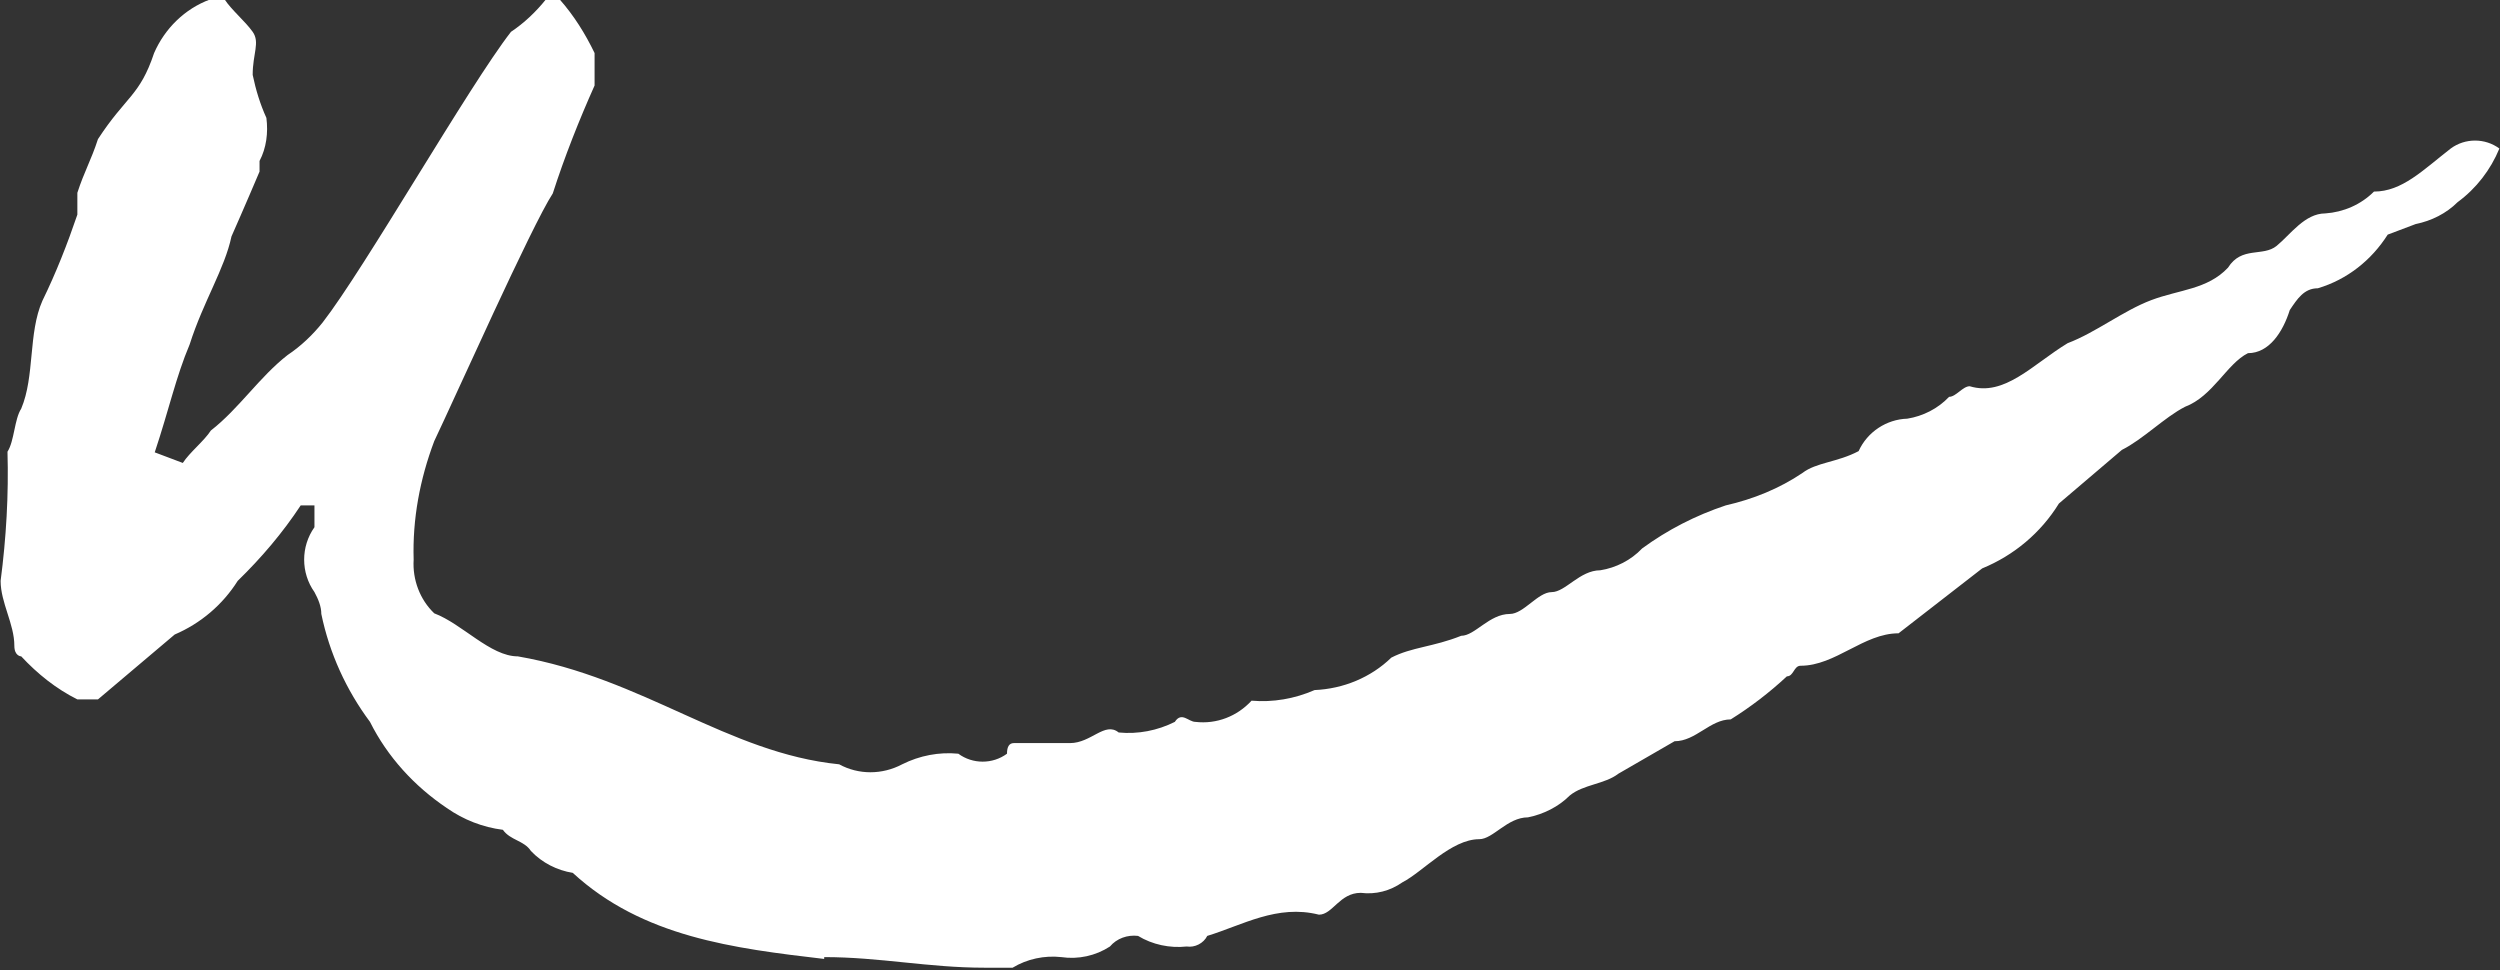 <?xml version="1.0" encoding="UTF-8"?><svg id="Layer_2" xmlns="http://www.w3.org/2000/svg" viewBox="0 0 40.07 15.55"><rect x="0" y="0" width="40.07" height="15.55" fill="#333333" stroke="none"/><defs><style>.cls-1{fill:#fff;}</style></defs><g id="_レイヤー_1"><path id="_パス_13828" class="cls-1" d="m13.21,15.37c-1.45-.17-2.91-.35-4.03-1.38-.25-.04-.49-.16-.67-.35-.11-.17-.33-.17-.45-.34-.32-.04-.63-.16-.9-.35-.52-.35-.95-.82-1.23-1.38-.38-.51-.65-1.1-.78-1.73,0-.12-.05-.24-.11-.35-.22-.31-.22-.73,0-1.04v-.35h-.22c-.29.44-.63.84-1.01,1.21-.24.38-.59.68-1.01.86l-1.23,1.04h-.33c-.34-.17-.64-.41-.9-.69,0,0-.11,0-.11-.17,0-.35-.22-.69-.22-1.04.09-.69.13-1.38.11-2.07.11-.17.11-.52.22-.69.22-.52.11-1.21.34-1.73.22-.45.4-.91.56-1.38v-.35c.11-.34.22-.52.33-.86.45-.69.67-.69.9-1.38.17-.39.49-.71.9-.86h.23c.11.17.33.35.45.52s0,.35,0,.69c.05.24.12.47.22.69.03.24,0,.48-.11.69v.17c-.22.52-.45,1.04-.45,1.04-.11.52-.45,1.04-.67,1.73-.22.52-.33,1.04-.56,1.73l.45.17c.11-.17.34-.35.45-.52.45-.35.78-.86,1.23-1.21.21-.14.4-.32.56-.52.67-.86,2.35-3.8,3.02-4.66.21-.14.4-.32.56-.52h.22c.23.26.41.55.56.86v.52c-.25.56-.48,1.14-.67,1.73-.34.52-1.57,3.28-1.9,3.97-.23.61-.35,1.25-.33,1.9-.02.32.1.64.33.86.45.17.9.69,1.34.69,2.02.35,3.36,1.55,5.15,1.73.31.17.69.17,1.01,0,.28-.14.59-.2.9-.17.23.17.55.17.78,0q0-.17.11-.17h.9c.34,0,.56-.35.78-.17.31.03.62-.03.9-.17.11-.17.22,0,.33,0,.34.04.67-.09.9-.34.34.03.69-.03,1.01-.17.46-.02.9-.2,1.23-.52.33-.17.67-.17,1.12-.35.22,0,.45-.35.78-.35.22,0,.45-.35.67-.35s.45-.35.78-.35c.25-.04.49-.16.67-.35.41-.3.86-.53,1.34-.69.44-.1.86-.27,1.23-.52.22-.17.56-.17.9-.35.14-.31.45-.51.78-.52.25-.04.49-.16.67-.35.11,0,.22-.17.33-.17.56.17,1.01-.35,1.57-.69.45-.17.89-.52,1.34-.69s.9-.17,1.23-.52c.22-.35.56-.17.78-.35s.45-.52.78-.52c.29-.02.57-.14.78-.35.45,0,.78-.34,1.23-.69.23-.17.55-.17.78,0-.14.34-.37.64-.67.86-.18.18-.42.3-.67.35l-.45.17c-.26.41-.65.72-1.12.86-.22,0-.33.17-.45.35-.11.35-.33.69-.67.69-.34.17-.56.69-1.01.86-.33.17-.67.52-1.01.69l-1.01.86c-.29.47-.72.83-1.23,1.04l-1.34,1.04c-.56,0-1.01.52-1.57.52-.11,0-.11.17-.22.17-.28.26-.58.49-.9.69-.33,0-.56.35-.9.35l-.9.52c-.22.17-.56.17-.78.35-.18.18-.42.3-.67.35-.33,0-.56.35-.78.35-.45,0-.9.52-1.23.69-.2.14-.43.2-.67.17-.34,0-.45.35-.67.35-.67-.17-1.23.17-1.79.34-.06.12-.2.19-.33.17-.27.03-.55-.03-.78-.17-.17-.02-.34.04-.45.17-.23.15-.51.21-.78.17-.27-.03-.55.03-.78.17h-.45c-.9,0-1.68-.17-2.57-.17"/></g></svg>
